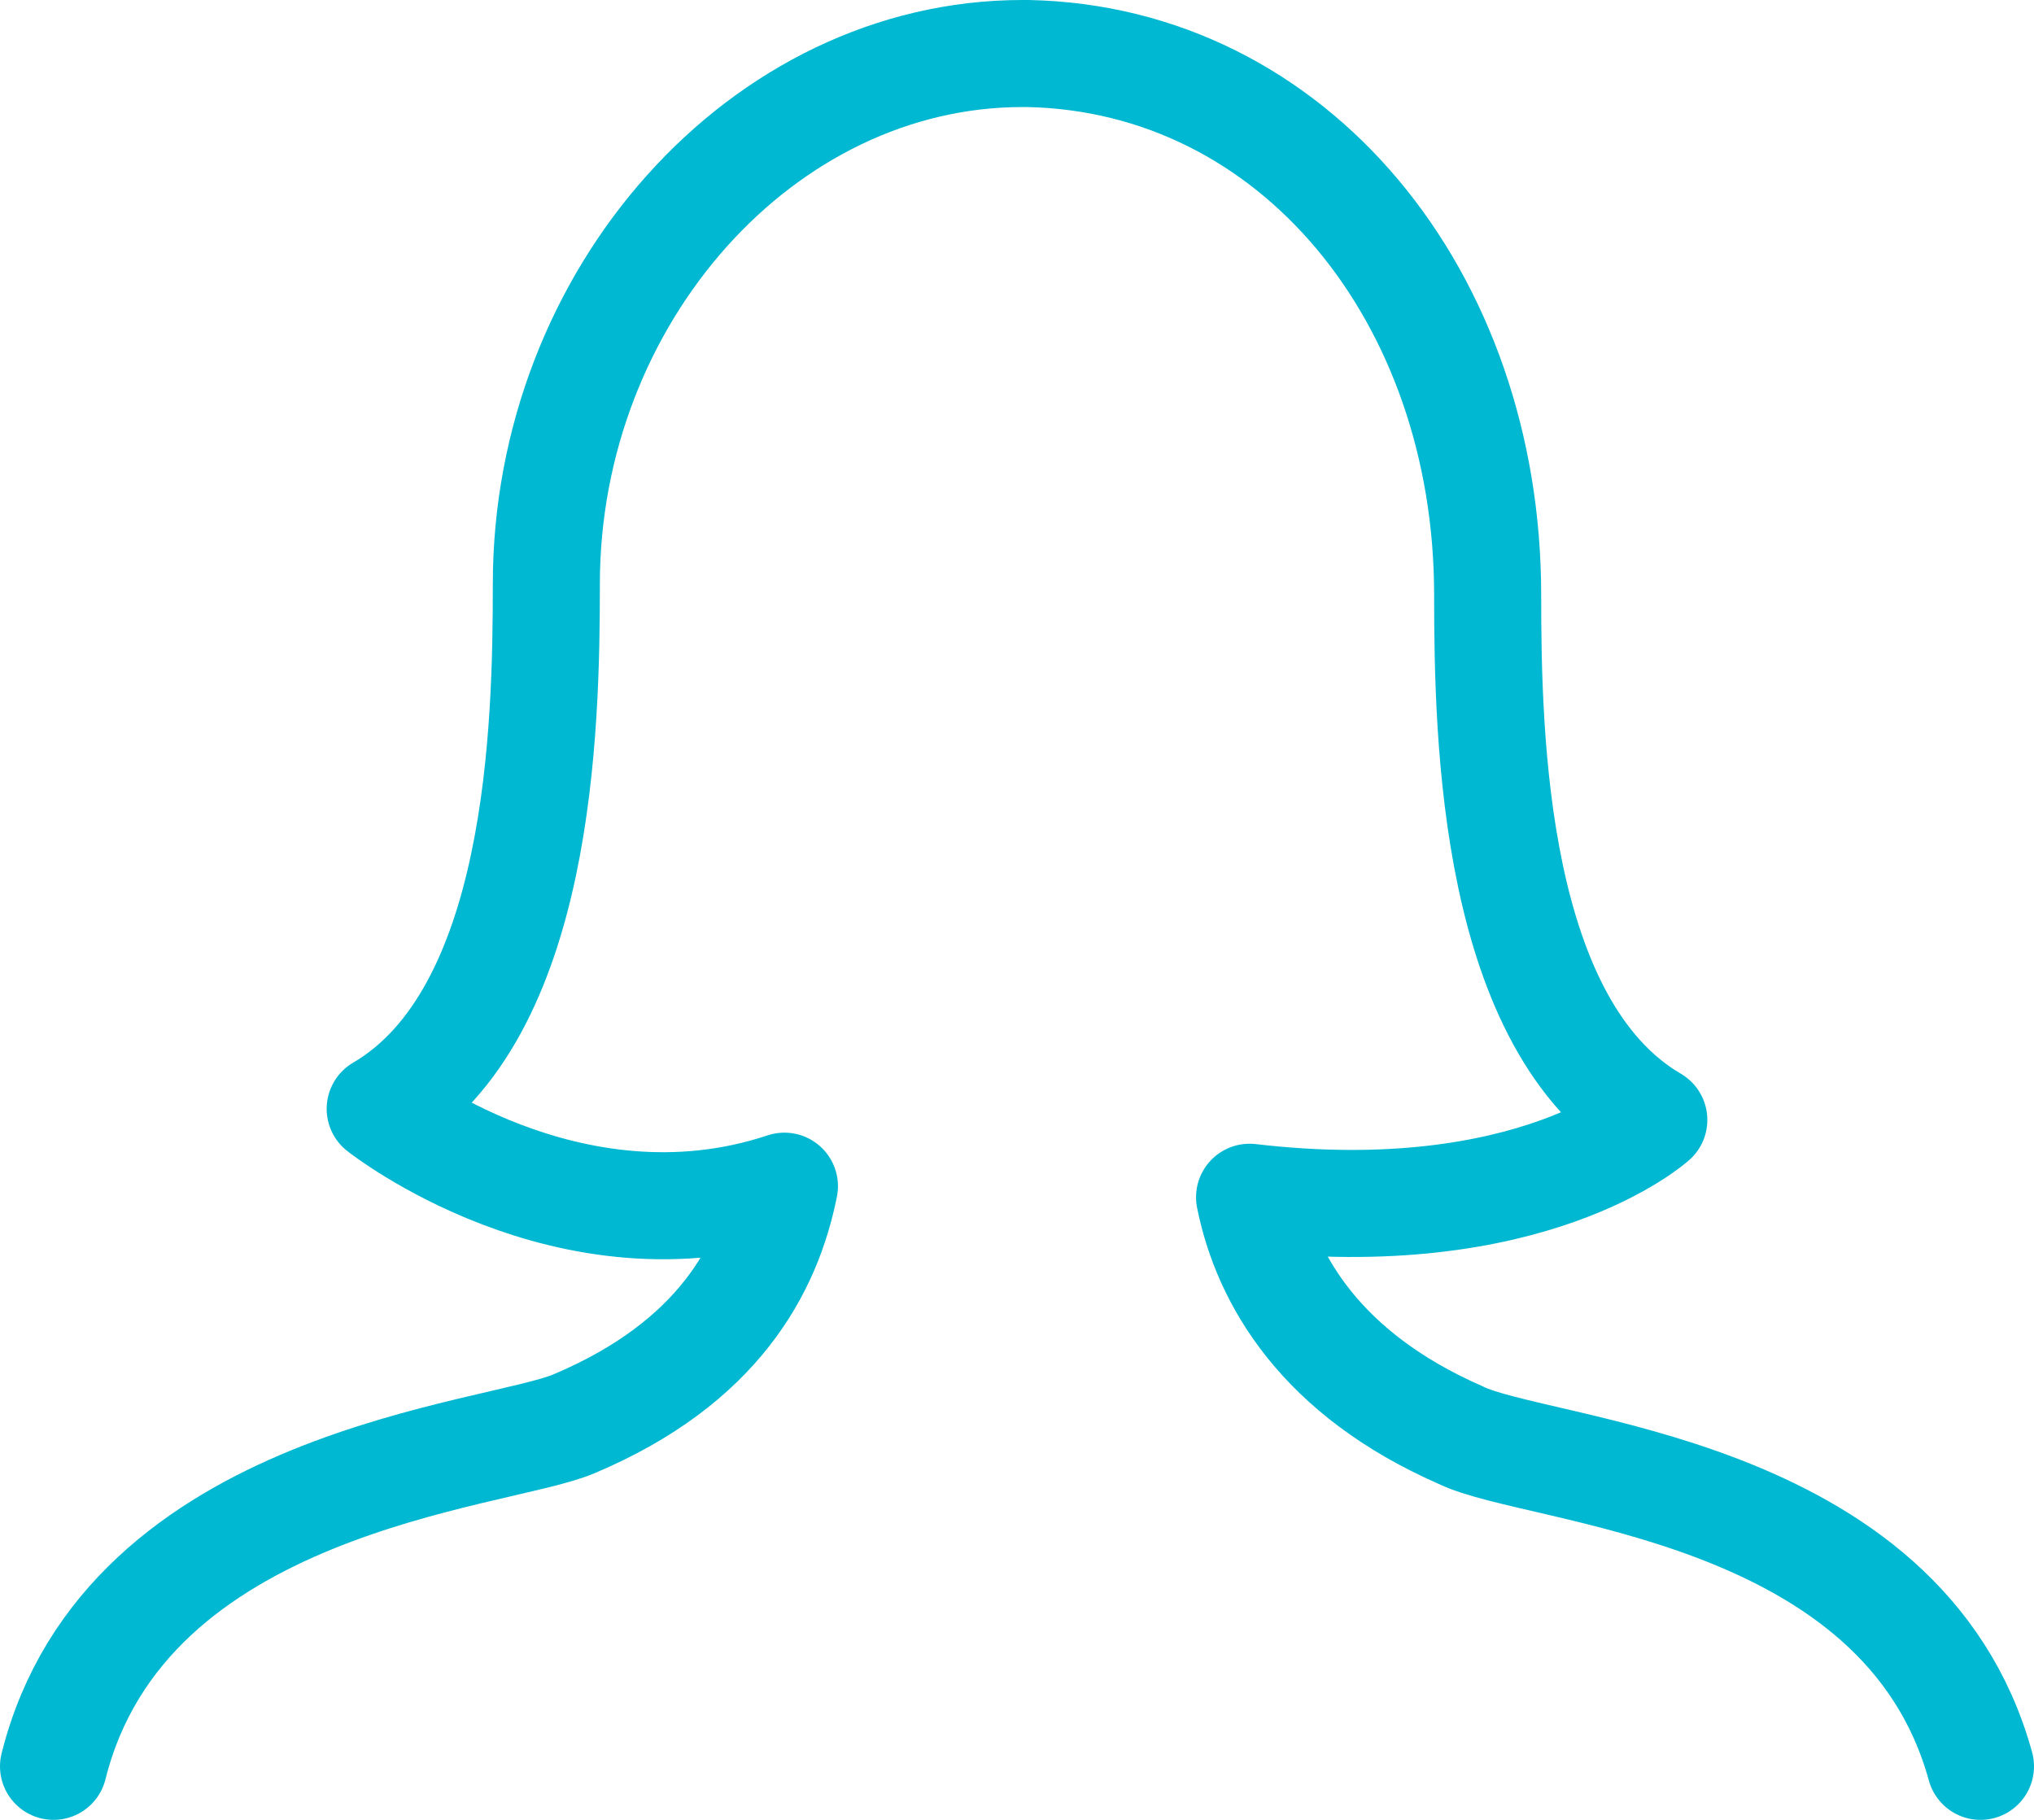 <svg width="38" height="34" viewBox="0 0 38 34" fill="none" xmlns="http://www.w3.org/2000/svg">
<path d="M37 33C35.552 27.735 28.724 27.529 27.276 26.806C24.69 25.671 23.655 23.916 23.345 22.368C28.621 22.987 30.897 20.923 30.897 20.923C27.897 19.168 27.793 13.8 27.793 11.116C27.793 5.542 24.172 1.103 19.207 1H19.103C14.241 1 10.207 5.542 10.207 10.91C10.207 13.594 10.103 18.961 7.103 20.716C7.103 20.716 10.621 23.503 14.655 22.161C14.345 23.71 13.414 25.465 10.724 26.6C9.276 27.219 2.345 27.632 1 33" stroke="#00B8D1" stroke-width="2" stroke-miterlimit="10" stroke-linecap="round" stroke-linejoin="round"/>
</svg>
